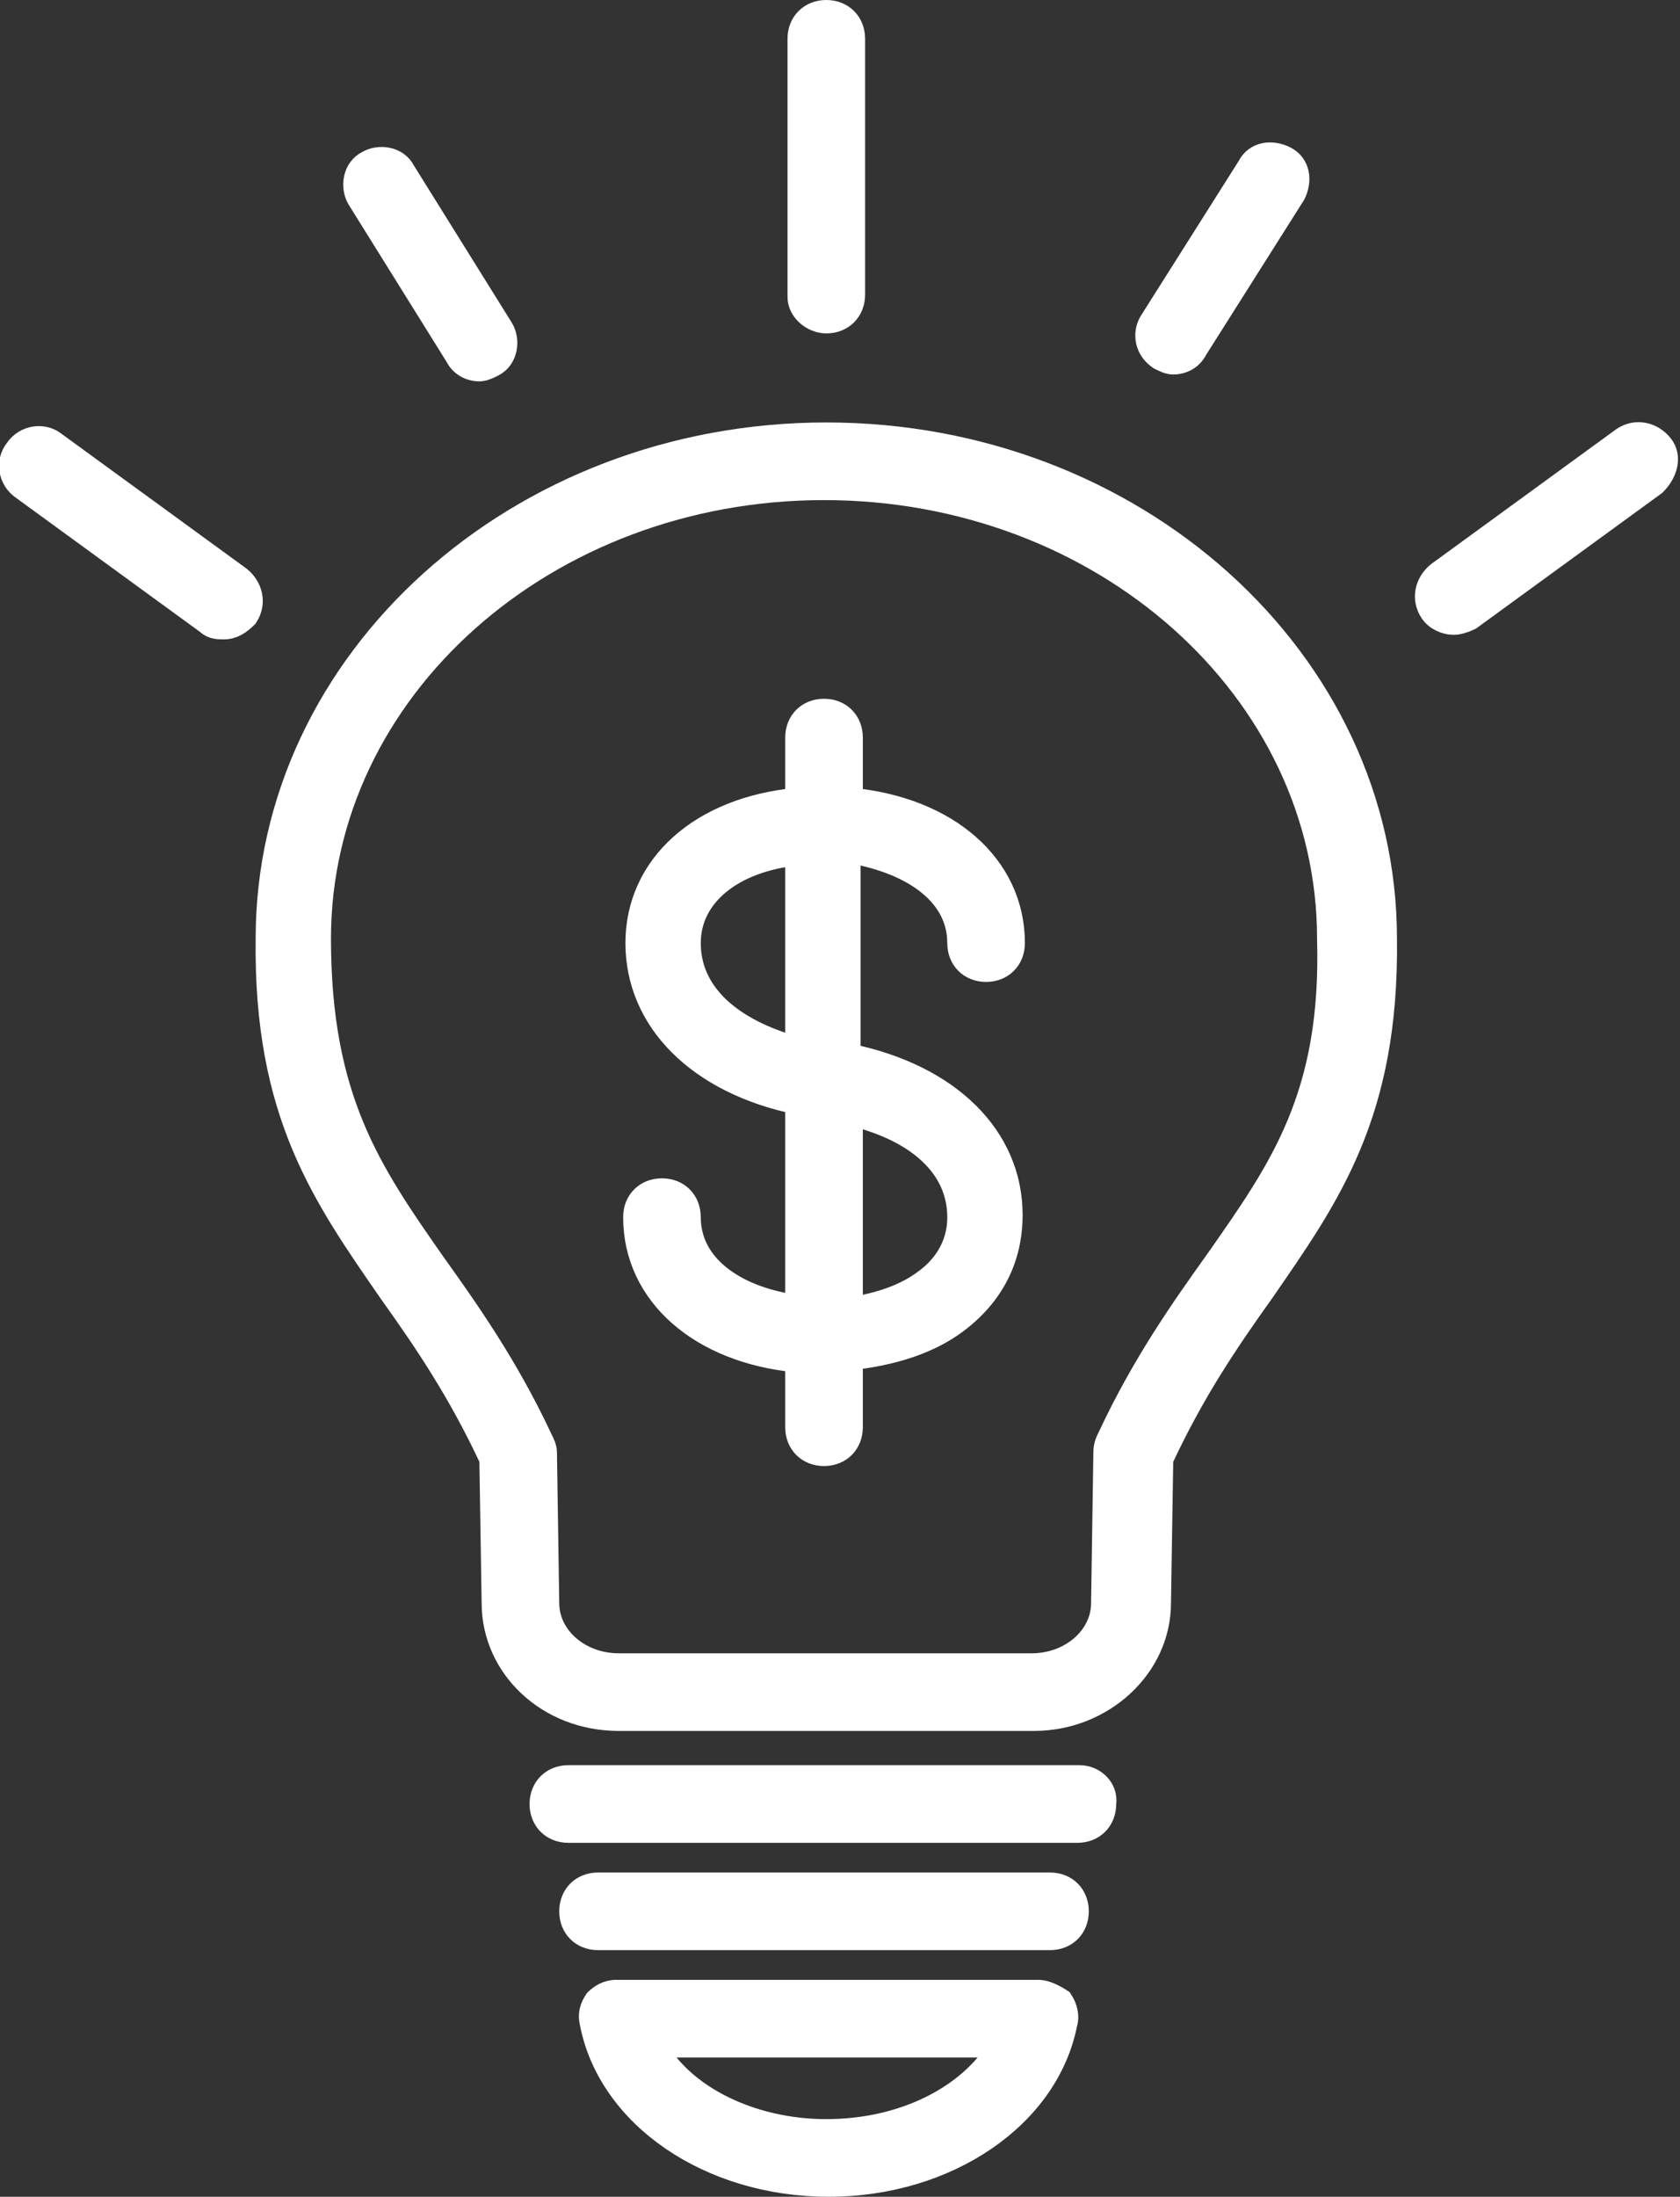 <?xml version="1.0" encoding="utf-8"?>
<!-- Generator: Adobe Illustrator 26.0.2, SVG Export Plug-In . SVG Version: 6.00 Build 0)  -->
<svg version="1.1" id="icons" xmlns="http://www.w3.org/2000/svg" xmlns:xlink="http://www.w3.org/1999/xlink" x="0px" y="0px" viewBox="0 0 73.6 96.2" style="enable-background:new 0 0 73.6 96.2;" xml:space="preserve">
  <rect x="0" y="0" width="73.6" height="96.2" fill="#333333" stroke="none"/>
  <style type="text/css">
	.st0{fill:#FFFFFF;stroke:#FFFFFF;stroke-miterlimit:10;}
</style>
  <g>
    <path class="st0" d="M72.8,19.5c-0.4-0.5-1.1-0.7-1.7-0.3L63,25.1c-0.5,0.4-0.7,1.1-0.3,1.7c0.2,0.3,0.6,0.5,1,0.5
		c0.2,0,0.5-0.1,0.7-0.2l8.1-5.9C73,20.7,73.2,20,72.8,19.5z" />
    <path class="st0" d="M50.8,15.7c0.2,0.1,0.4,0.2,0.6,0.2c0.4,0,0.8-0.2,1-0.6l4.3-6.8c0.3-0.6,0.2-1.3-0.4-1.6
		c-0.6-0.3-1.3-0.2-1.6,0.4l-4.3,6.8C50.1,14.6,50.2,15.3,50.8,15.7z" />
    <path class="st0" d="M10.5,25.3l-8.1-5.9c-0.5-0.4-1.3-0.3-1.7,0.3C0.3,20.2,0.4,21,1,21.4l8.1,5.9c0.2,0.2,0.5,0.2,0.7,0.2
		c0.4,0,0.7-0.2,1-0.5C11.2,26.4,11,25.7,10.5,25.3z" />
    <path class="st0" d="M20,15.6c0.2,0.4,0.6,0.6,1,0.6c0.2,0,0.4-0.1,0.6-0.2c0.6-0.3,0.7-1.1,0.4-1.6l-4.3-6.9
		c-0.3-0.6-1.1-0.7-1.6-0.4c-0.6,0.3-0.7,1.1-0.4,1.6L20,15.6z" />
    <path class="st0" d="M36.2,14.1c0.7,0,1.2-0.5,1.2-1.2V1.7c0-0.7-0.5-1.2-1.2-1.2S35,1,35,1.7V13C35,13.6,35.6,14.1,36.2,14.1z" />
    <path class="st0" d="M42,41.3c0,0.7,0.5,1.2,1.2,1.2l0,0c0.7,0,1.2-0.5,1.2-1.2c0-3.4-2.9-5.9-7.1-6.3l0,0v-0.5v-2.2
		c0-0.7-0.5-1.2-1.2-1.2s-1.2,0.5-1.2,1.2v2.2V35l0,0c-4.2,0.4-7,2.9-7,6.3c0,3.4,2.7,6.1,7,7v8.9c-2.4-0.3-4.7-1.6-4.7-3.9
		c0-0.7-0.5-1.2-1.2-1.2l0,0c-0.7,0-1.2,0.5-1.2,1.2c0,3.4,2.9,5.9,7.1,6.3v0.5v0.1v2.3c0,0.7,0.5,1.2,1.2,1.2s1.2-0.5,1.2-1.2v-2.7
		v-0.1v-0.2c1.8-0.2,3.4-0.7,4.6-1.6c1.6-1.2,2.4-2.8,2.4-4.7c0-3.4-2.7-6.1-7.1-7v-8.9C39.7,37.7,42,39,42,41.3z M30.2,41.3
		c0-2.1,1.9-3.6,4.7-3.9v8.5C32,45.1,30.2,43.5,30.2,41.3z M42,53.3c0,1.4-0.8,2.3-1.5,2.8c-0.8,0.6-1.9,1-3.2,1.2v-8.5
		C40.2,49.5,42,51.1,42,53.3z" />
    <path class="st0" d="M45.5,87.2L45.5,87.2H27l0,0c-0.4,0-0.7,0.2-0.9,0.4c-0.2,0.3-0.3,0.6-0.2,1c0.8,4.1,5.2,7.1,10.4,7.1
		s9.6-3,10.4-7.1c0.1-0.3,0-0.7-0.2-1C46.2,87.4,45.8,87.2,45.5,87.2z M36.2,93.3c-3.3,0-6.3-1.5-7.5-3.7h15.1
		C42.5,91.8,39.6,93.3,36.2,93.3z" />
    <path class="st0" d="M36.2,19c-13.5,0-24.5,9.9-24.5,22.1c-0.1,7.7,2.5,11.3,5.4,15.5c1.5,2.1,3,4.3,4.4,7.3l0.1,6.3
		c0,2.8,2.4,5.1,5.5,5.1h18.2c3,0,5.5-2.3,5.5-5.1l0.1-6.3c1.4-3,2.9-5.2,4.4-7.3c2.9-4.2,5.5-7.8,5.4-15.5
		C60.7,28.9,49.7,19,36.2,19z M53.3,55.2c-1.5,2.1-3.2,4.5-4.7,7.7c-0.1,0.2-0.2,0.4-0.2,0.7l-0.1,6.6c0,1.5-1.4,2.7-3.1,2.7H27.1
		c-1.7,0-3.1-1.2-3.1-2.7l-0.1-6.6c0-0.2-0.1-0.4-0.2-0.6c-1.5-3.2-3.2-5.6-4.7-7.7c-2.8-4-5-7.2-5-14.2c0-10.9,9.9-19.7,22.1-19.7
		s22.1,8.8,22.1,19.7l0,0C58.4,48,56.1,51.2,53.3,55.2z" />
    <path class="st0" d="M47.3,77.8H24.9c-0.7,0-1.2,0.5-1.2,1.2s0.5,1.2,1.2,1.2h22.3c0.7,0,1.2-0.5,1.2-1.2
		C48.5,78.3,47.9,77.8,47.3,77.8z" />
    <path class="st0" d="M46,82.5H26.2c-0.7,0-1.2,0.5-1.2,1.2s0.5,1.2,1.2,1.2H46c0.7,0,1.2-0.5,1.2-1.2S46.7,82.5,46,82.5z" />
  </g>
</svg>